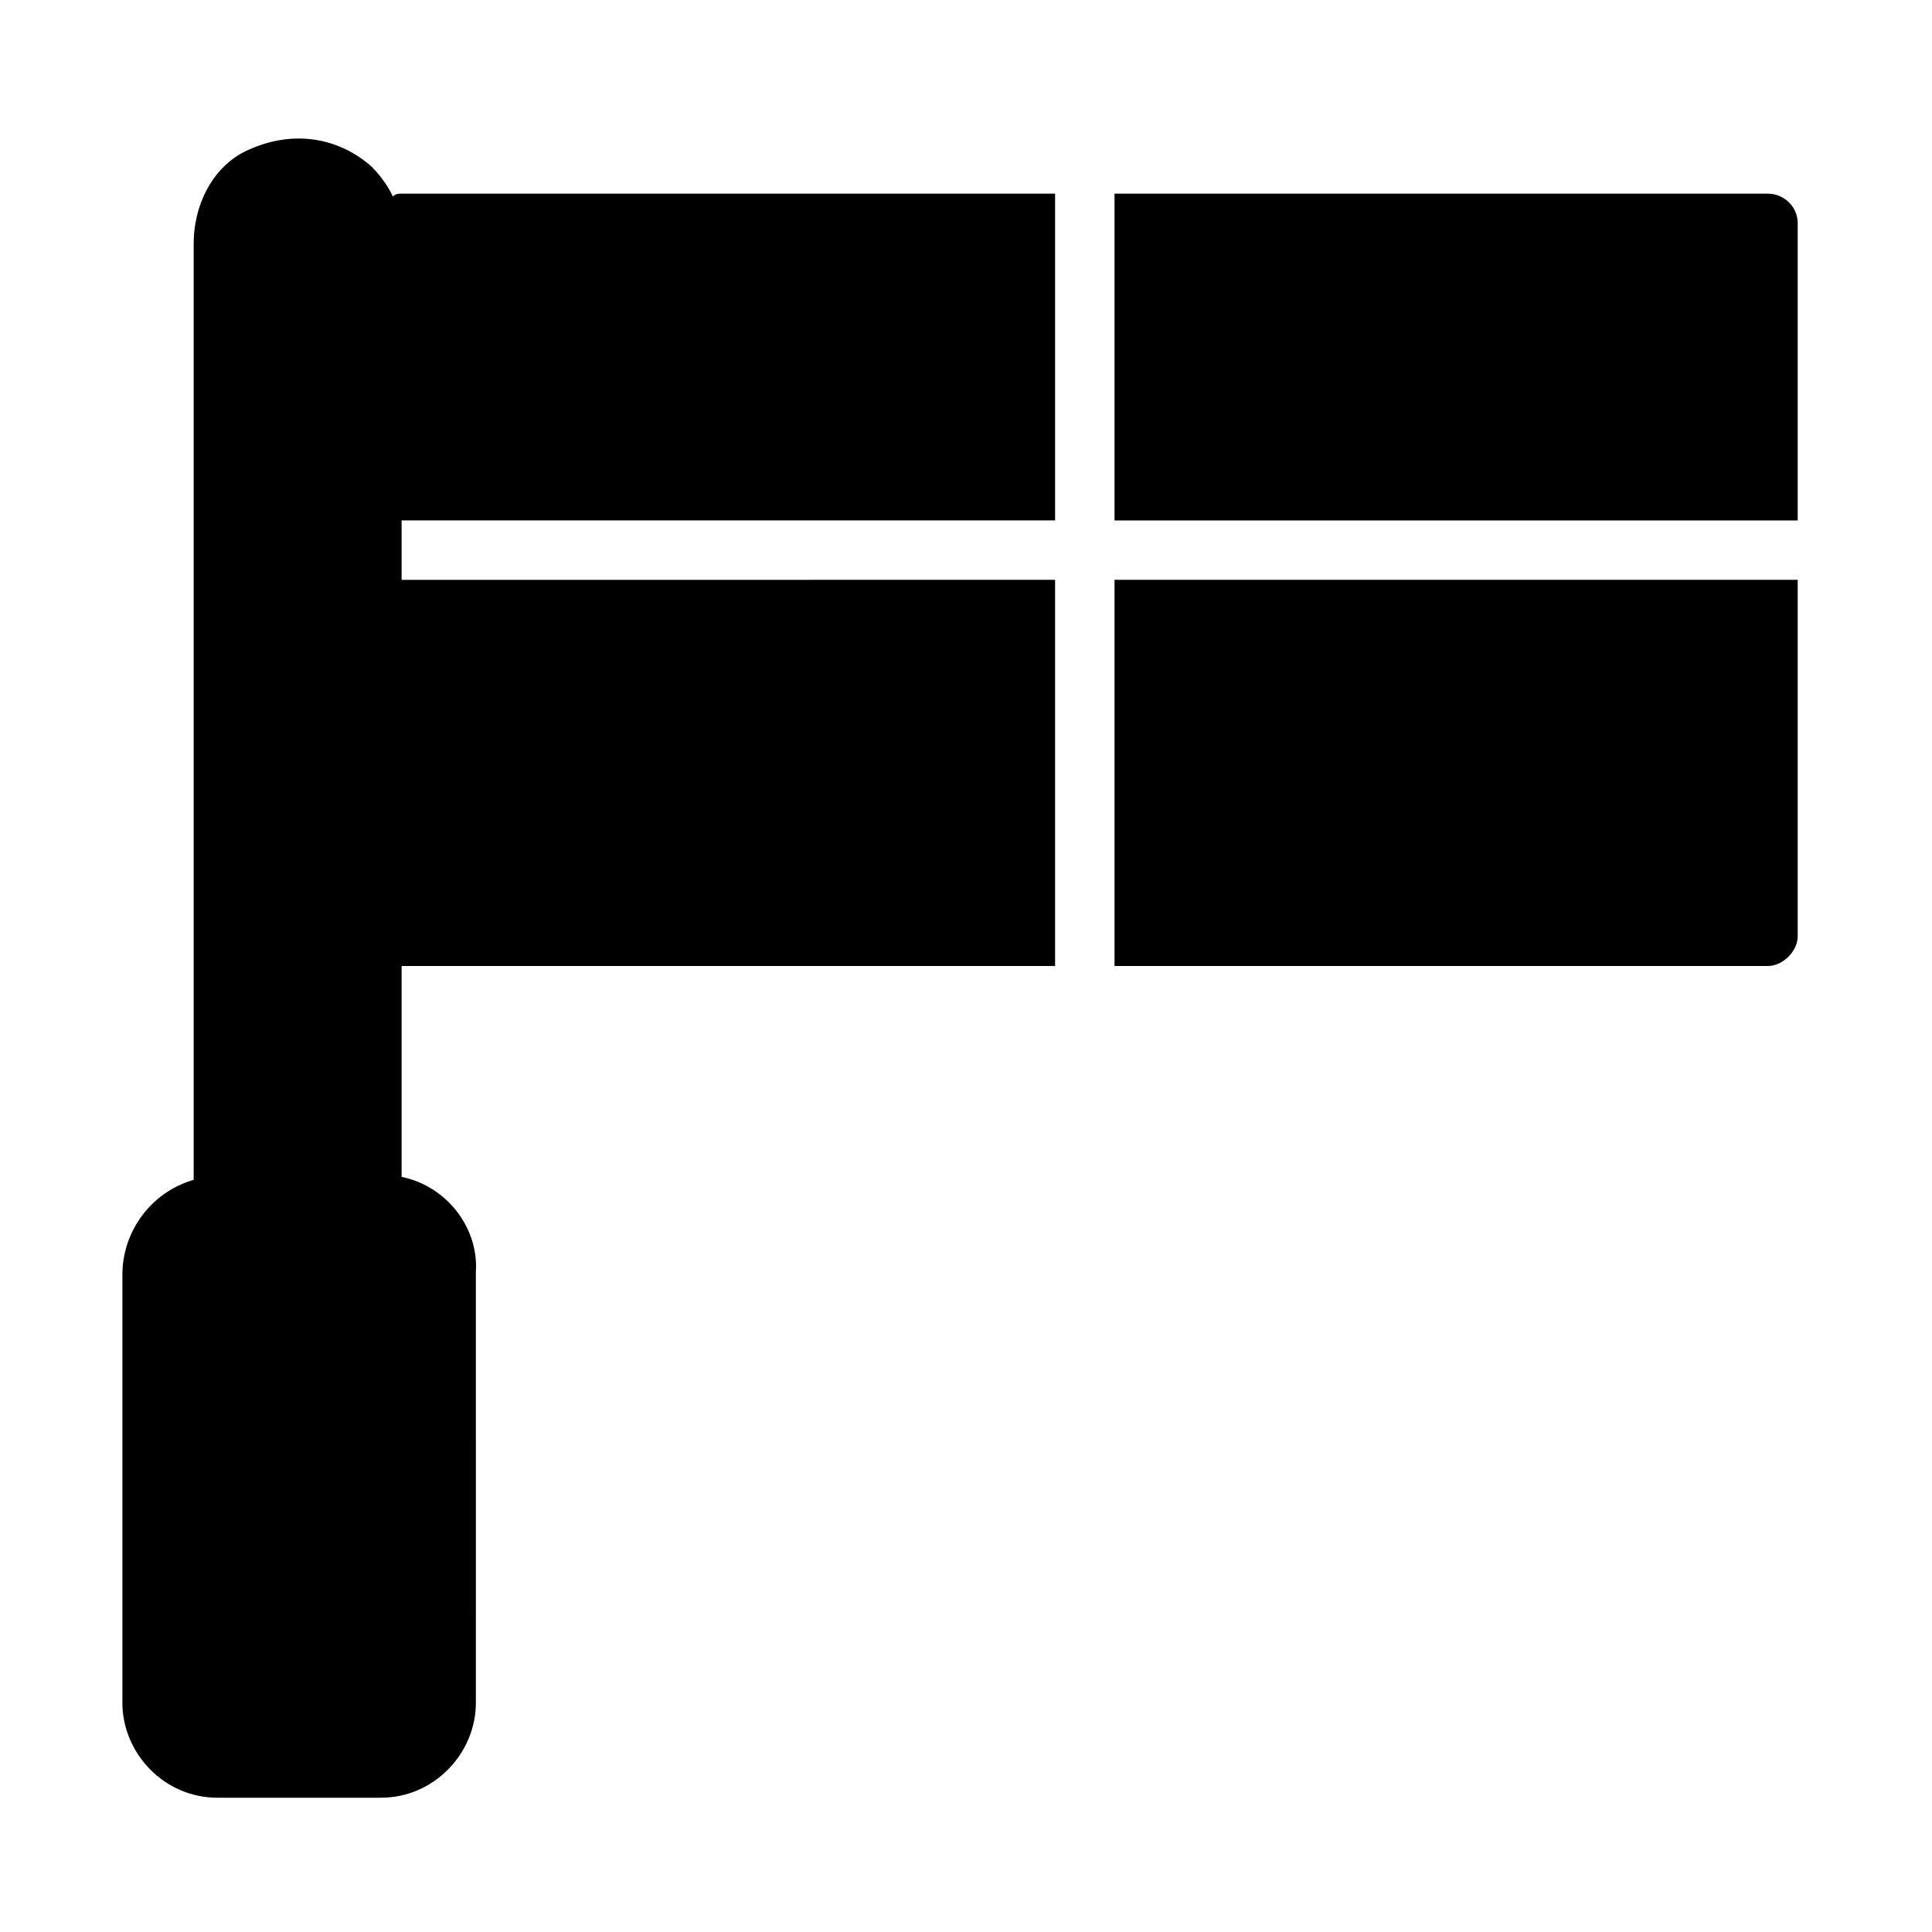 <?xml version="1.0" encoding="UTF-8"?>
<!-- Uploaded to: ICON Repo, www.svgrepo.com, Generator: ICON Repo Mixer Tools -->
<svg fill="#000000" width="800px" height="800px" version="1.1" viewBox="144 144 512 512" xmlns="http://www.w3.org/2000/svg">
 <g>
  <path d="m250.43 195.32h173.18v86.594h-181.05v-78.719c0-3.148 2.363-6.297 5.512-7.086 0.785-0.789 1.574-0.789 2.359-0.789z"/>
  <path d="m423.61 297.66v102.34h-173.18c-4.723 0-7.871-3.938-7.871-7.871v-94.465z"/>
  <path d="m620.41 203.2v78.719h-181.05v-86.594h173.18c3.938 0 7.871 3.152 7.871 7.875z"/>
  <path d="m439.36 297.66h181.05v94.465c0 3.938-3.938 7.871-7.871 7.871h-173.18z"/>
  <path d="m250.43 455.89v-248.76c0-2.363 0-3.938-0.789-6.297-0.789-4.723-3.938-9.445-7.086-12.594-7.871-7.086-19.68-10.234-32.273-4.723-9.445 3.934-14.957 14.168-14.957 25.188v247.97c-11.02 3.148-18.895 13.383-18.895 25.191v113.36c0.004 13.383 11.023 25.191 25.195 25.191h43.297c14.168 0 25.191-11.809 25.191-25.191l-0.004-114.14c0.789-11.809-7.871-22.832-19.68-25.191z"/>
 </g>
</svg>